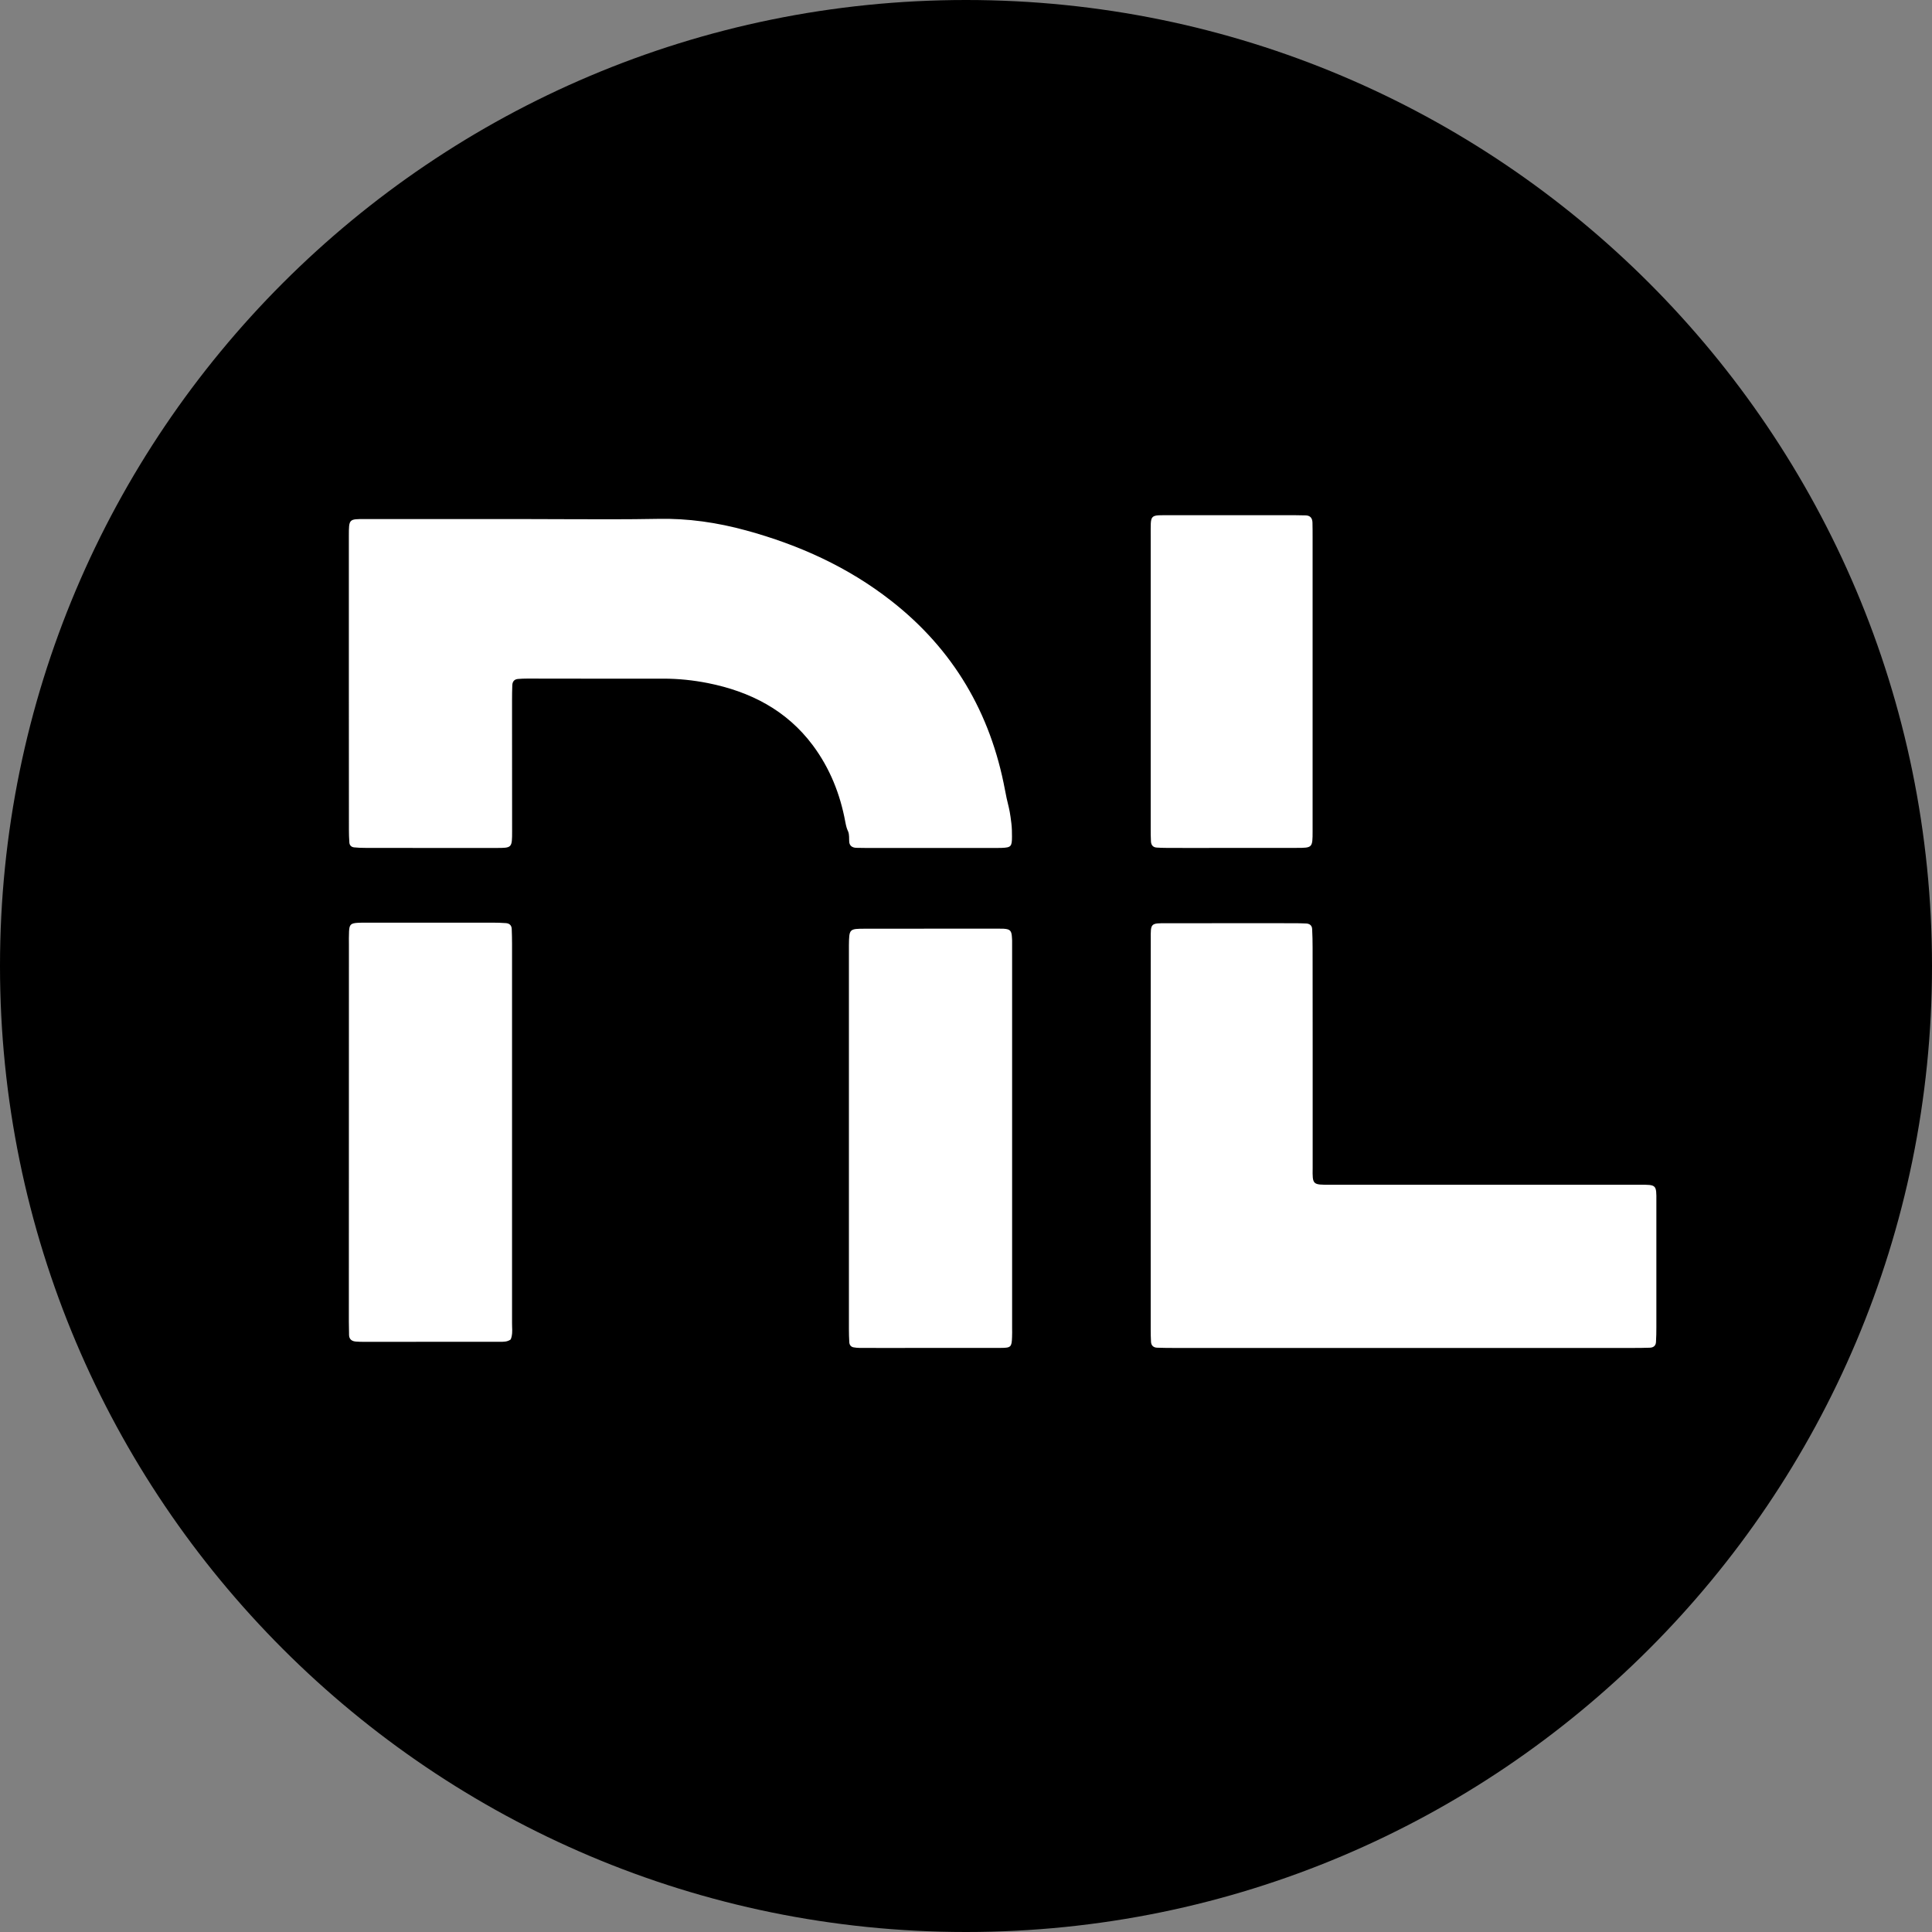 <svg width="30" height="30" viewBox="0 0 30 30" fill="none" xmlns="http://www.w3.org/2000/svg">
<rect x="0" y="0" width="30" height="30" fill="#808080" stroke="none"/>
<path d="M0 15C0 6.716 6.716 0 15 0V0C23.284 0 30 6.716 30 15V15C30 23.284 23.284 30 15 30V30C6.716 30 0 23.284 0 15V15Z" fill="black"/>
<path fill-rule="evenodd" clip-rule="evenodd" d="M20.382 11.382C20.382 11.177 20.382 10.962 20.382 10.723L20.382 8.347C20.382 8.27 20.382 8.193 20.38 8.115C20.378 8.049 20.349 8.006 20.277 8.003C20.219 8.001 20.161 8 20.103 8C19.978 8 19.852 8 19.726 8C19.214 8 18.703 8 18.191 8C18.016 8.001 17.935 7.993 17.898 8.03C17.861 8.067 17.869 8.15 17.868 8.333C17.868 9.854 17.868 11.119 17.868 12.616L17.868 12.834C17.868 12.841 17.868 12.848 17.868 12.856C17.868 12.926 17.868 12.996 17.872 13.066C17.875 13.119 17.901 13.157 17.96 13.161C18.008 13.164 18.056 13.166 18.104 13.166C18.212 13.166 18.32 13.166 18.428 13.167C18.996 13.167 19.565 13.167 20.133 13.166C20.38 13.166 20.382 13.164 20.382 12.906C20.383 12.323 20.383 11.882 20.382 11.382ZM8.129 8.06C8.337 8.06 8.545 8.061 8.752 8.062C9.24 8.064 9.728 8.066 10.215 8.057C10.684 8.047 11.139 8.114 11.588 8.237C12.406 8.461 13.167 8.804 13.839 9.33C14.802 10.083 15.381 11.069 15.605 12.265C15.624 12.369 15.639 12.431 15.652 12.484C15.672 12.565 15.686 12.626 15.705 12.788C15.713 12.855 15.714 12.923 15.714 12.991C15.714 13.145 15.699 13.16 15.555 13.166C15.534 13.167 15.512 13.167 15.491 13.167L15.468 13.167L15.313 13.167L13.44 13.167C13.391 13.167 13.343 13.166 13.295 13.165C13.226 13.162 13.186 13.127 13.186 13.058C13.186 12.947 13.178 12.928 13.164 12.898C13.154 12.875 13.141 12.845 13.126 12.763C13.046 12.329 12.886 11.929 12.622 11.574C12.213 11.026 11.648 10.738 10.992 10.607C10.765 10.562 10.534 10.538 10.302 10.538C9.88 10.538 9.458 10.538 9.036 10.538C8.753 10.537 8.47 10.537 8.186 10.537C8.138 10.537 8.09 10.539 8.042 10.543C7.985 10.548 7.958 10.584 7.955 10.638C7.952 10.715 7.951 10.793 7.951 10.87L7.951 11.186V11.186V11.186V11.186C7.951 11.789 7.951 12.245 7.952 12.907C7.952 13.167 7.95 13.167 7.704 13.167L7.7 13.167C7.332 13.167 6.964 13.167 6.596 13.167C6.288 13.167 5.98 13.167 5.672 13.166C5.614 13.166 5.556 13.164 5.499 13.158C5.457 13.154 5.428 13.127 5.425 13.083C5.42 13.016 5.418 12.948 5.418 12.881L5.417 10.616L5.417 8.352L5.417 8.327C5.417 8.189 5.417 8.122 5.45 8.09C5.482 8.059 5.543 8.06 5.663 8.06L5.724 8.06C6.295 8.06 6.865 8.06 7.435 8.06L8.129 8.06ZM21.765 20.931L21.069 20.931H21.055C20.113 20.931 19.171 20.931 18.229 20.931C18.142 20.931 18.055 20.93 17.968 20.927C17.913 20.925 17.878 20.896 17.873 20.84C17.869 20.773 17.868 20.705 17.868 20.638L17.868 19.52C17.867 17.89 17.867 16.345 17.869 14.665C17.869 14.636 17.869 14.609 17.869 14.584C17.868 14.46 17.867 14.397 17.898 14.366C17.929 14.335 17.992 14.335 18.119 14.336H18.119C18.142 14.336 18.167 14.336 18.194 14.336C18.708 14.335 19.222 14.335 19.735 14.335L20.078 14.336C20.146 14.336 20.214 14.336 20.281 14.34C20.335 14.342 20.373 14.37 20.375 14.427C20.38 14.523 20.382 14.62 20.382 14.716C20.382 15.25 20.382 15.743 20.383 16.232V16.233V16.234V16.236C20.383 16.824 20.383 17.408 20.383 18.051C20.383 18.084 20.383 18.113 20.383 18.14C20.381 18.265 20.381 18.33 20.413 18.363C20.447 18.398 20.517 18.397 20.66 18.397L20.724 18.397L22.355 18.397C23.367 18.397 24.379 18.397 25.391 18.397L25.459 18.397C25.591 18.396 25.657 18.396 25.689 18.428C25.721 18.46 25.721 18.524 25.72 18.65V18.651C25.72 18.673 25.72 18.698 25.72 18.724C25.72 19.352 25.72 19.98 25.72 20.608C25.72 20.686 25.719 20.763 25.714 20.84C25.711 20.896 25.675 20.925 25.62 20.927C25.533 20.93 25.446 20.931 25.359 20.931C24.395 20.931 23.43 20.931 22.466 20.931L21.765 20.931ZM7.76 20.835C7.818 20.836 7.878 20.837 7.93 20.799C7.957 20.735 7.955 20.668 7.952 20.601L7.952 20.601C7.951 20.581 7.951 20.561 7.951 20.542C7.951 18.513 7.951 16.684 7.951 14.655C7.951 14.578 7.949 14.5 7.946 14.423C7.943 14.366 7.908 14.337 7.853 14.334C7.786 14.329 7.718 14.327 7.651 14.327C7.059 14.327 6.468 14.327 5.876 14.327L5.708 14.327L5.677 14.327H5.677C5.639 14.327 5.601 14.327 5.563 14.329C5.447 14.335 5.425 14.355 5.42 14.463C5.417 14.534 5.417 14.605 5.418 14.676L5.418 14.724C5.417 16.724 5.417 18.523 5.417 20.524C5.417 20.586 5.418 20.648 5.42 20.71L5.42 20.727C5.421 20.799 5.466 20.828 5.53 20.832C5.569 20.835 5.608 20.836 5.646 20.836H5.646H5.646H5.646C6.342 20.836 7.038 20.836 7.734 20.835L7.76 20.835ZM15.716 17.58L15.716 20.563L15.716 20.621V20.621C15.717 20.669 15.717 20.717 15.715 20.765C15.71 20.913 15.698 20.93 15.545 20.93C14.921 20.931 14.296 20.931 13.672 20.931H13.671L13.344 20.93C13.316 20.93 13.287 20.927 13.258 20.922C13.214 20.916 13.191 20.885 13.188 20.844C13.184 20.777 13.182 20.709 13.182 20.642C13.182 18.697 13.182 16.936 13.182 15.008V15.007L13.182 14.733L13.182 14.718C13.182 14.704 13.182 14.689 13.182 14.675C13.186 14.423 13.186 14.421 13.439 14.421C13.937 14.42 14.434 14.42 14.931 14.42H14.931L15.466 14.42L15.494 14.42H15.494C15.524 14.42 15.553 14.42 15.582 14.421C15.687 14.428 15.709 14.45 15.714 14.567C15.715 14.595 15.716 14.602 15.716 14.602L15.716 14.626L15.716 17.58ZM15.716 14.602C15.716 14.59 15.716 14.59 15.716 14.593C15.716 14.595 15.716 14.597 15.716 14.599C15.716 14.601 15.716 14.601 15.716 14.602Z" fill="white"/>
</svg>
